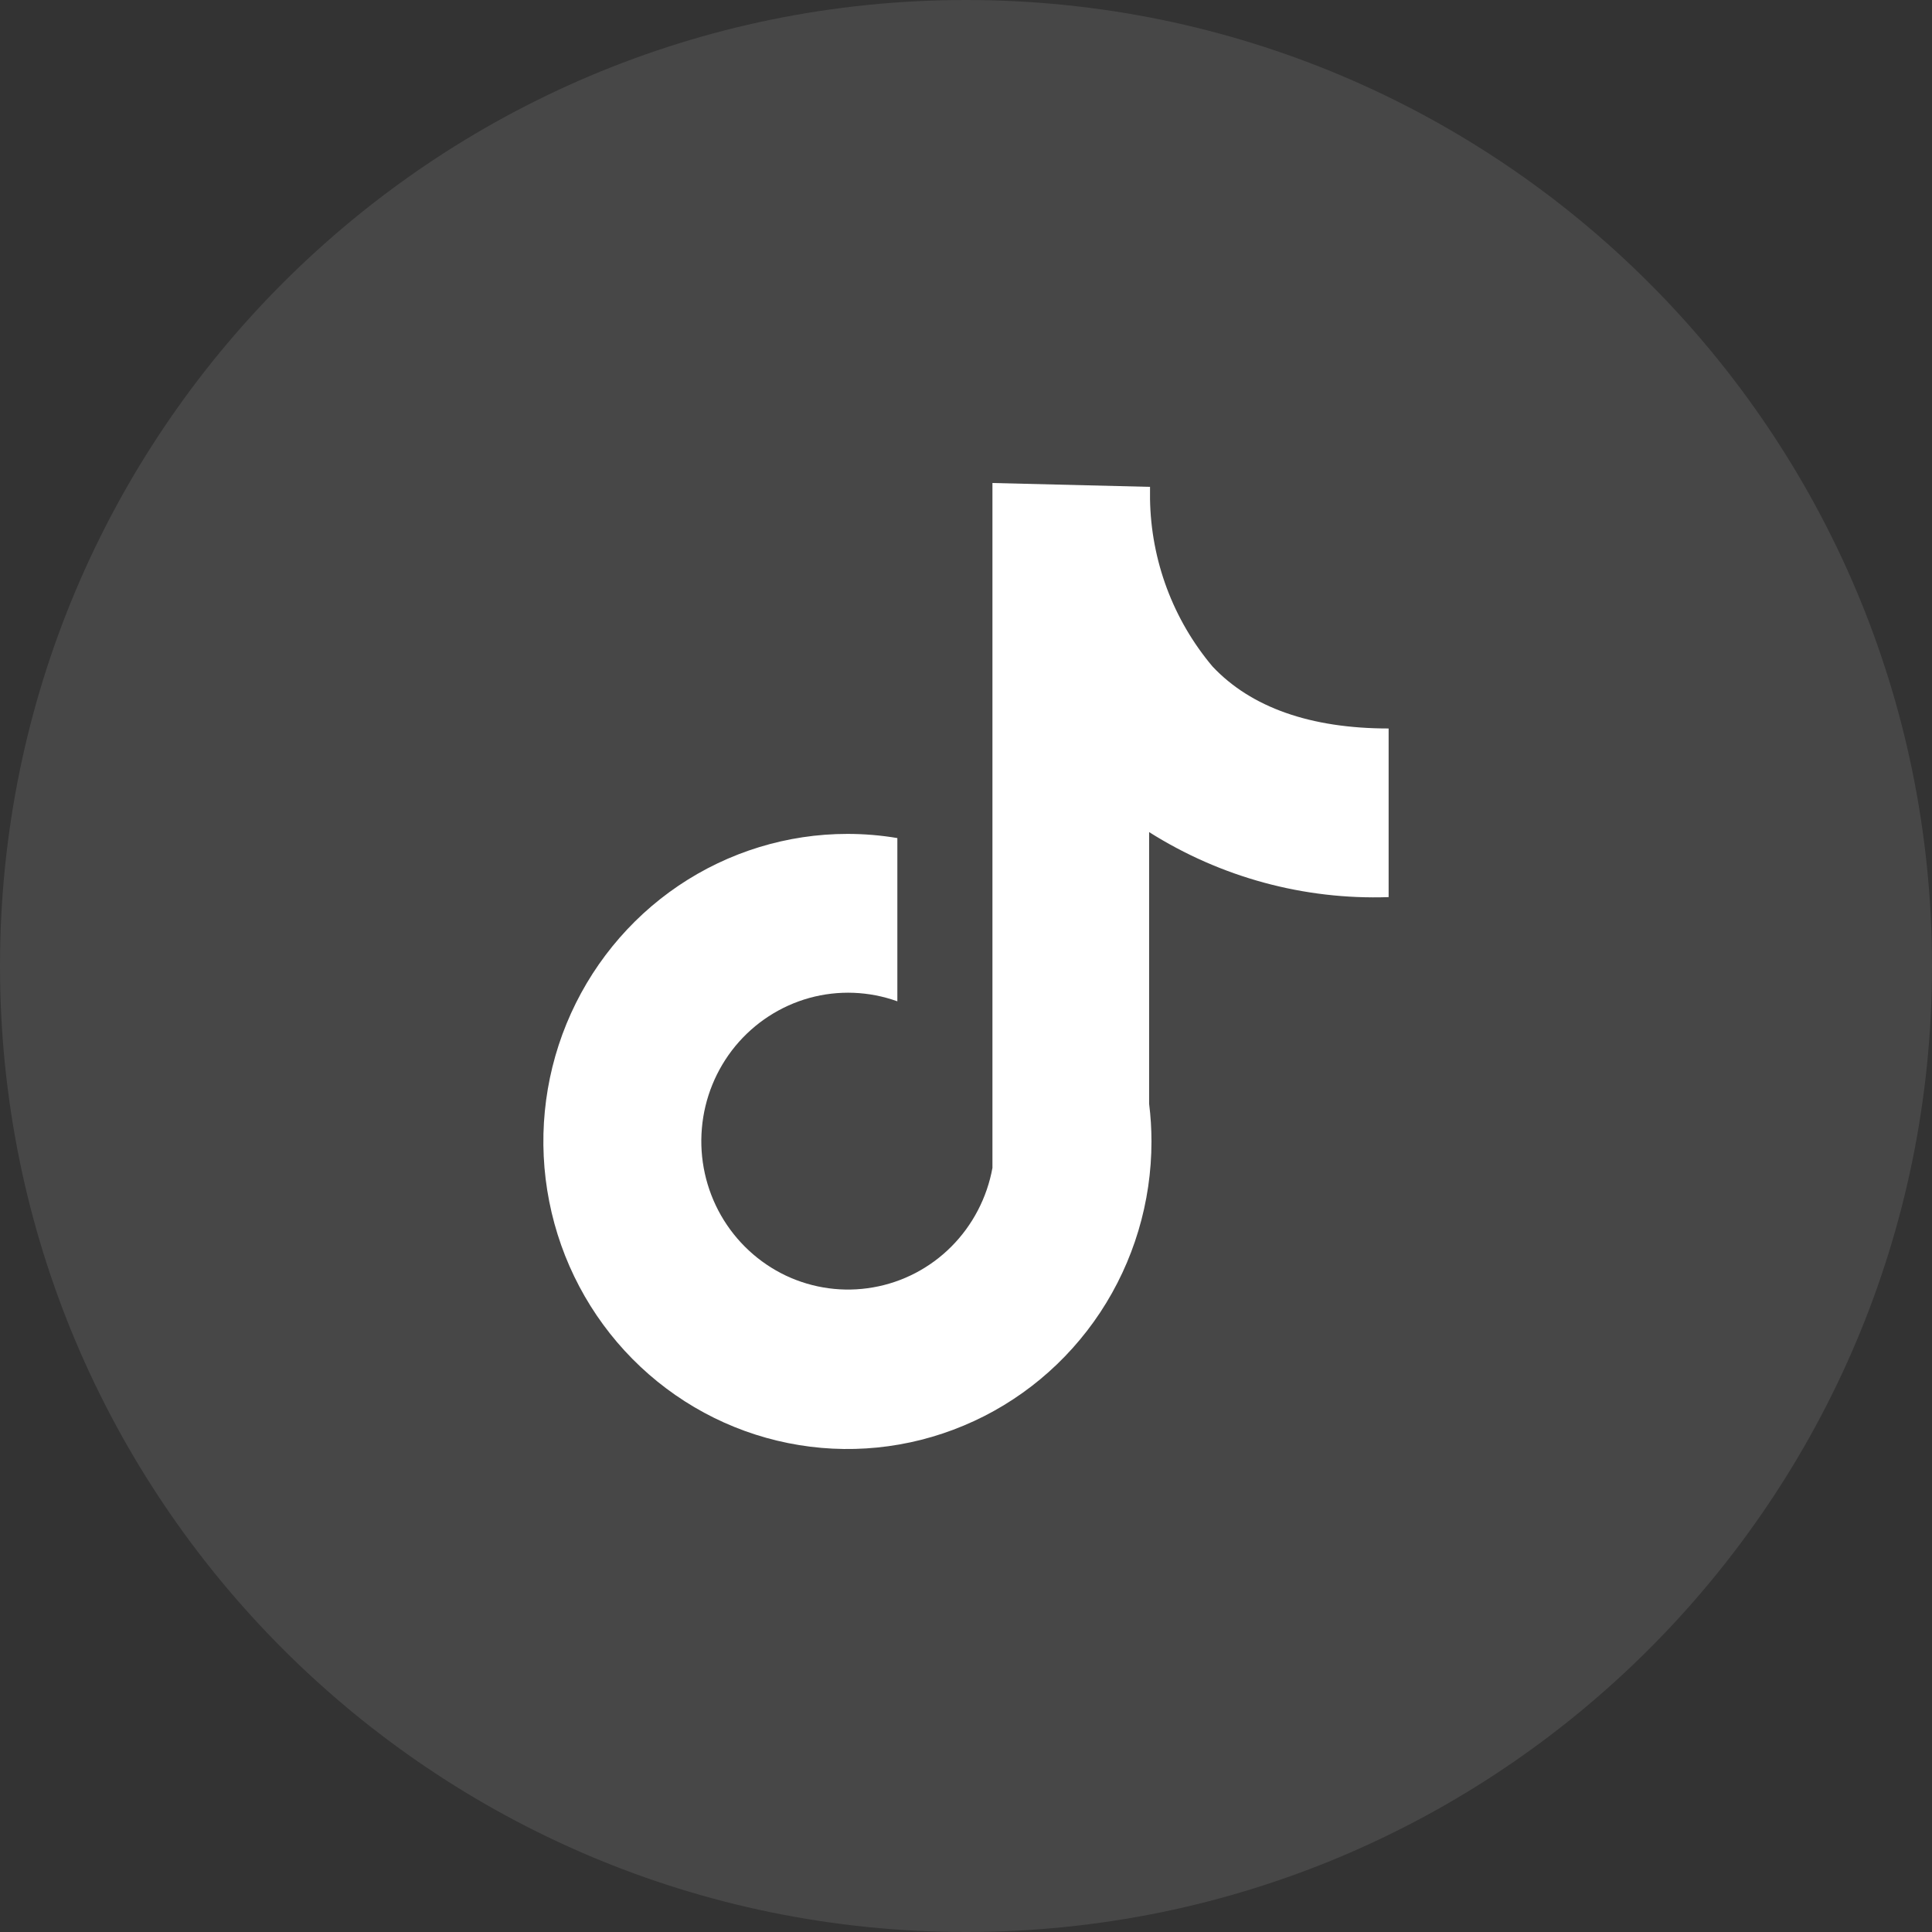 <svg width="32" height="32" viewBox="0 0 32 32" fill="none" xmlns="http://www.w3.org/2000/svg">
<rect x="0" y="0" width="32" height="32" fill="#333333" stroke="none"/>
<path opacity="0.1" fill-rule="evenodd" clip-rule="evenodd" d="M0 16C0 7.163 7.163 0 16 0C24.837 0 32 7.163 32 16C32 24.837 24.837 32 16 32C7.163 32 0 24.837 0 16Z" fill="white"/>
<path d="M23 14.859V12.066C21.707 12.066 20.72 11.717 20.083 11.039C19.43 10.264 19.064 9.284 19.048 8.266V8.064L16.438 8V19.344C16.348 19.838 16.11 20.294 15.757 20.648C15.404 21.002 14.951 21.238 14.461 21.323C13.971 21.409 13.467 21.341 13.016 21.128C12.566 20.914 12.191 20.566 11.942 20.131C11.693 19.695 11.582 19.192 11.625 18.691C11.667 18.19 11.861 17.714 12.179 17.327C12.498 16.941 12.926 16.662 13.406 16.529C13.885 16.397 14.394 16.416 14.863 16.585V13.881C14.589 13.835 14.313 13.812 14.036 13.812C13.04 13.812 12.066 14.111 11.238 14.67C10.41 15.23 9.765 16.026 9.383 16.957C9.002 17.887 8.902 18.912 9.097 19.9C9.291 20.888 9.771 21.796 10.475 22.508C11.179 23.22 12.077 23.706 13.054 23.902C14.03 24.099 15.043 23.998 15.963 23.612C16.884 23.227 17.67 22.574 18.224 21.736C18.777 20.898 19.072 19.913 19.072 18.906C19.072 18.697 19.059 18.489 19.033 18.282V13.782C20.22 14.532 21.601 14.907 23 14.859Z" fill="white"/>
</svg>
